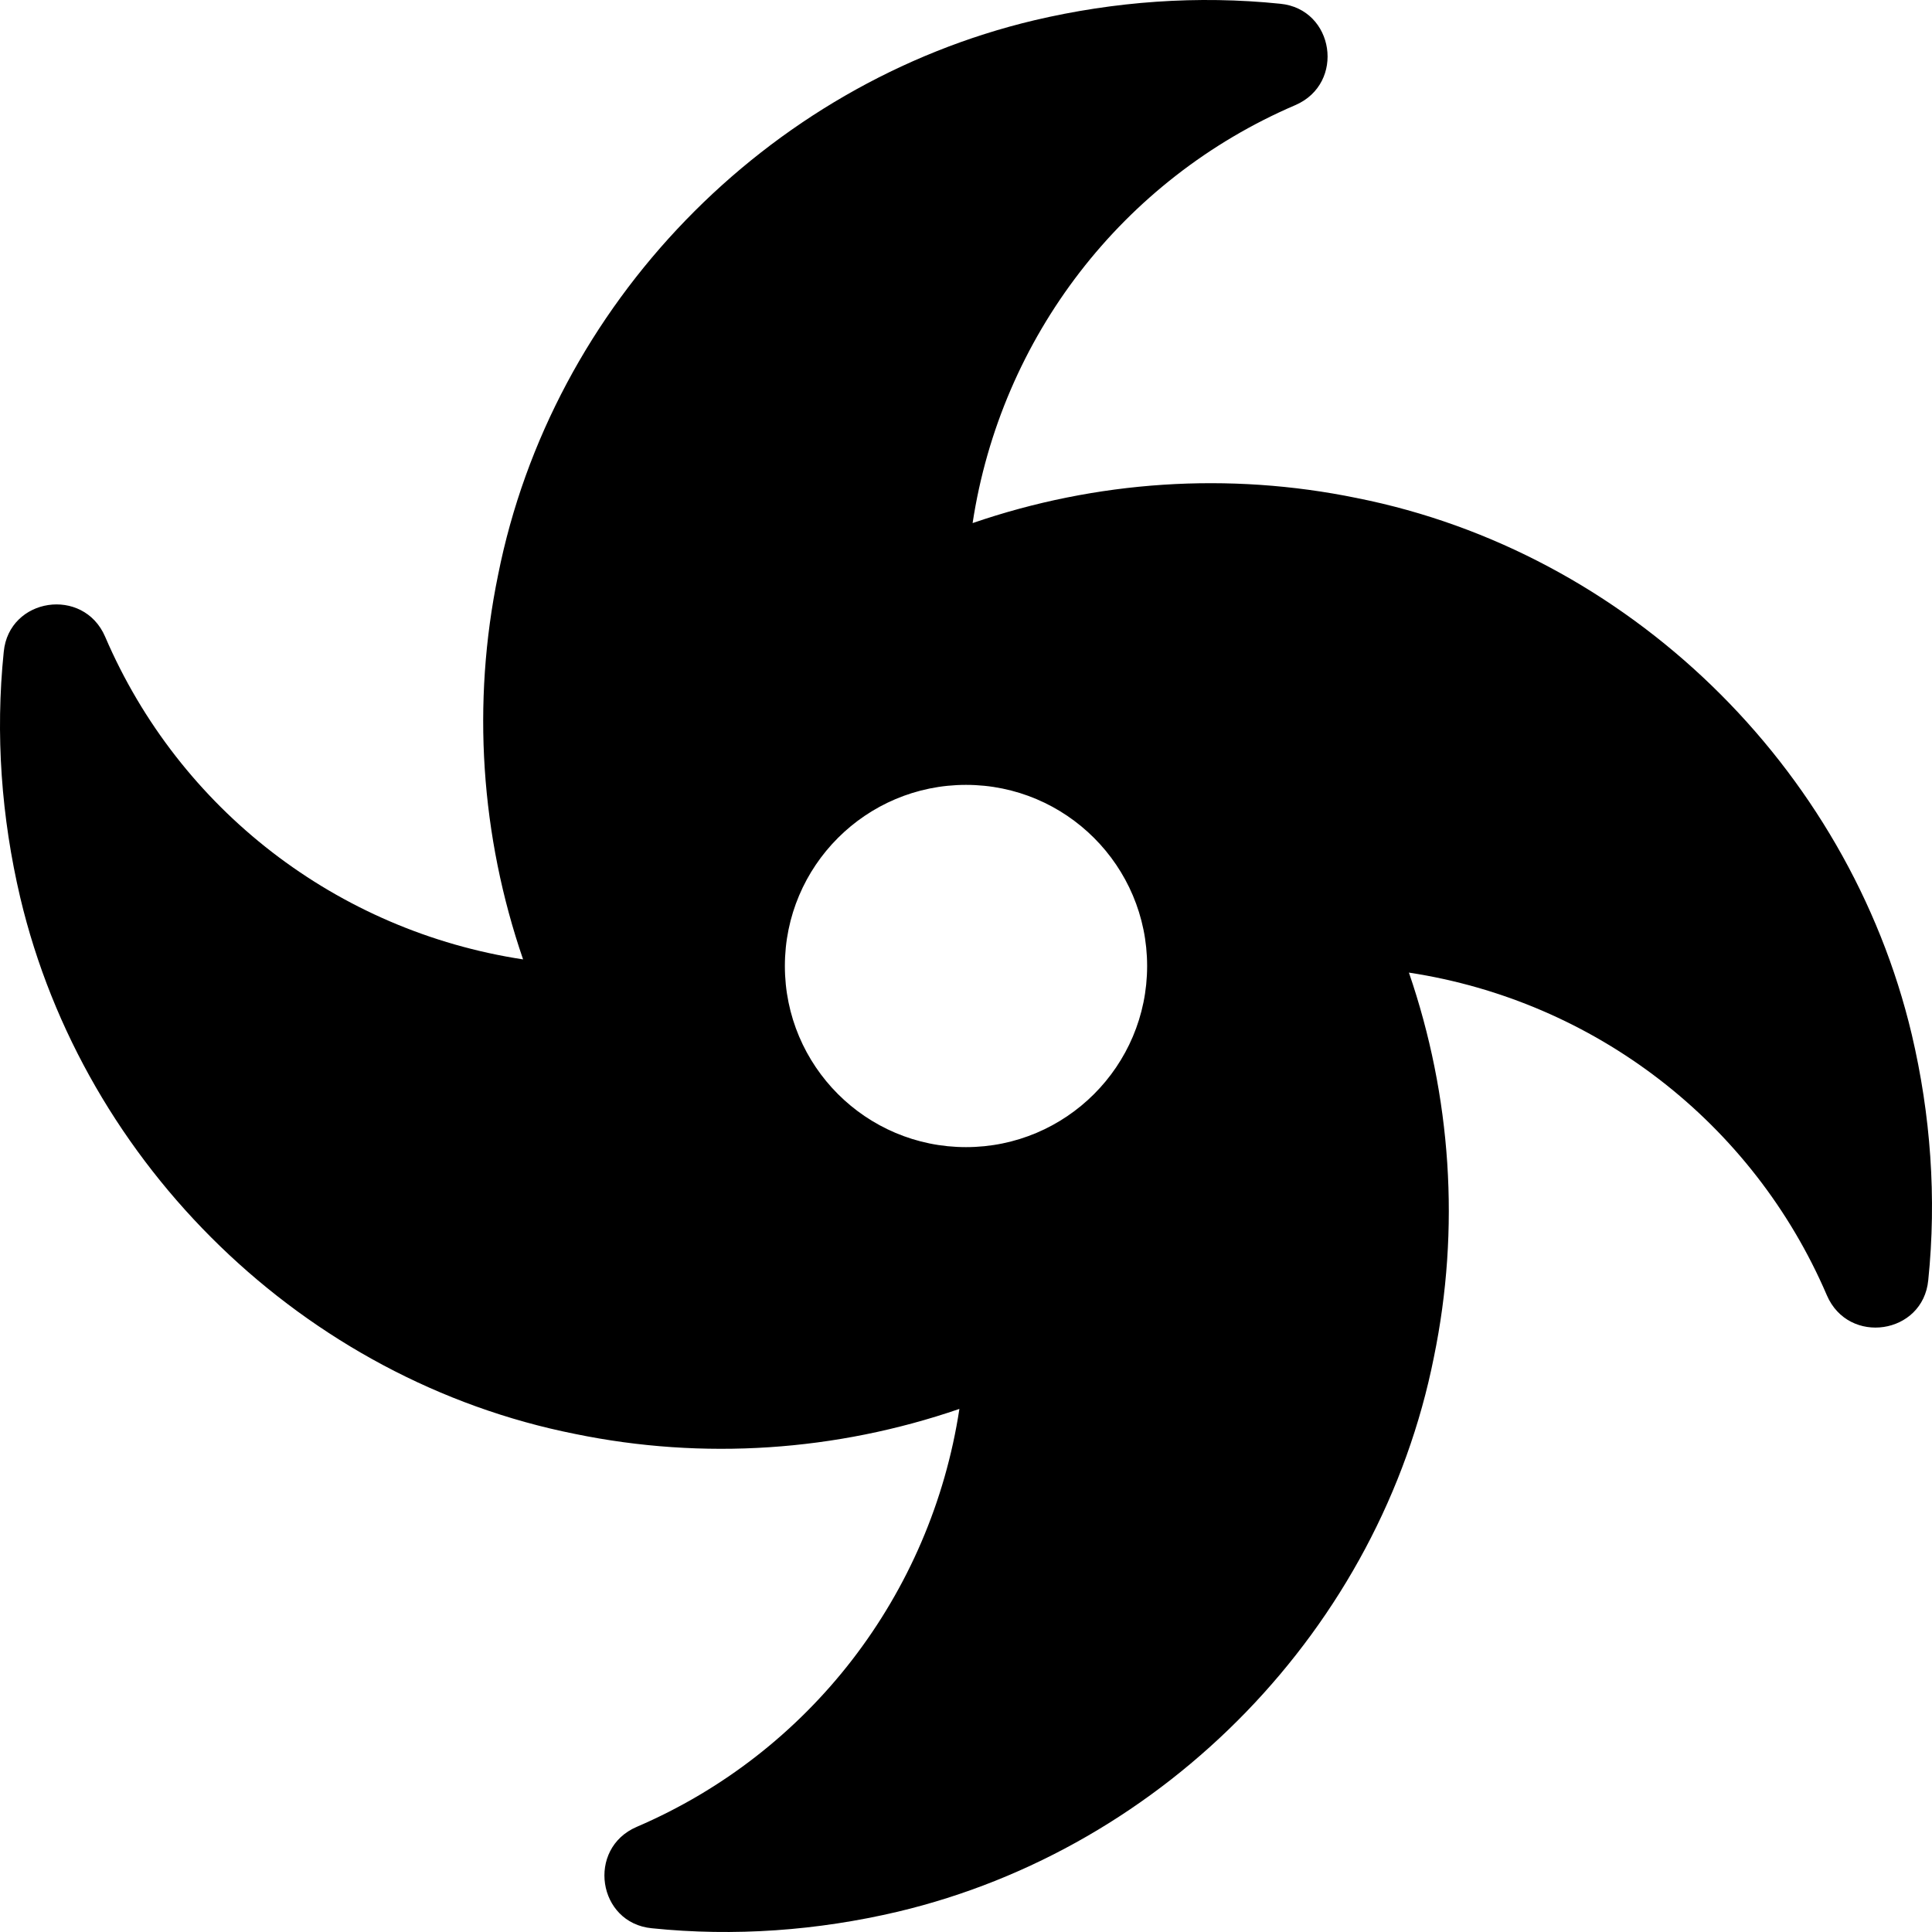 <svg xmlns="http://www.w3.org/2000/svg" viewBox="0 0 512 512"><!-- Font Awesome Pro 6.0.0-alpha2 by @fontawesome - https://fontawesome.com License - https://fontawesome.com/license (Commercial License) --><path d="M506.632 274.126C489.757 202.998 431.255 146.247 359.628 131.996C325.627 124.996 290.501 127.371 257.75 138.622C265.25 89.37 297.501 47.494 343.253 27.868C356.628 22.118 353.628 2.368 339.252 0.992C317.377 -1.258 295.376 0.367 274.126 5.368C202.998 22.243 146.247 80.745 131.996 152.372C124.996 186.373 127.371 221.499 138.622 254.25C89.37 246.75 47.494 214.499 27.868 168.747C22.118 155.372 2.367 158.372 0.992 172.748C-1.258 194.623 0.367 216.624 5.368 237.874C22.243 309.002 80.745 365.753 152.372 380.004C186.373 387.004 221.499 384.629 254.25 373.378C246.75 422.63 214.499 464.506 168.747 484.132C155.372 489.882 158.372 509.633 172.748 511.008C194.623 513.258 216.624 511.633 237.874 506.632C309.002 489.757 365.753 431.255 380.004 359.628C387.004 325.627 384.629 290.501 373.378 257.75C422.63 265.25 464.506 297.501 484.132 343.253C489.882 356.628 509.633 353.628 511.008 339.252C513.258 317.377 511.633 295.376 506.632 274.126ZM256 304.001C229.499 304.001 207.999 282.501 207.999 256S229.499 207.999 256 207.999S304.001 229.499 304.001 256S282.501 304.001 256 304.001Z"/></svg>